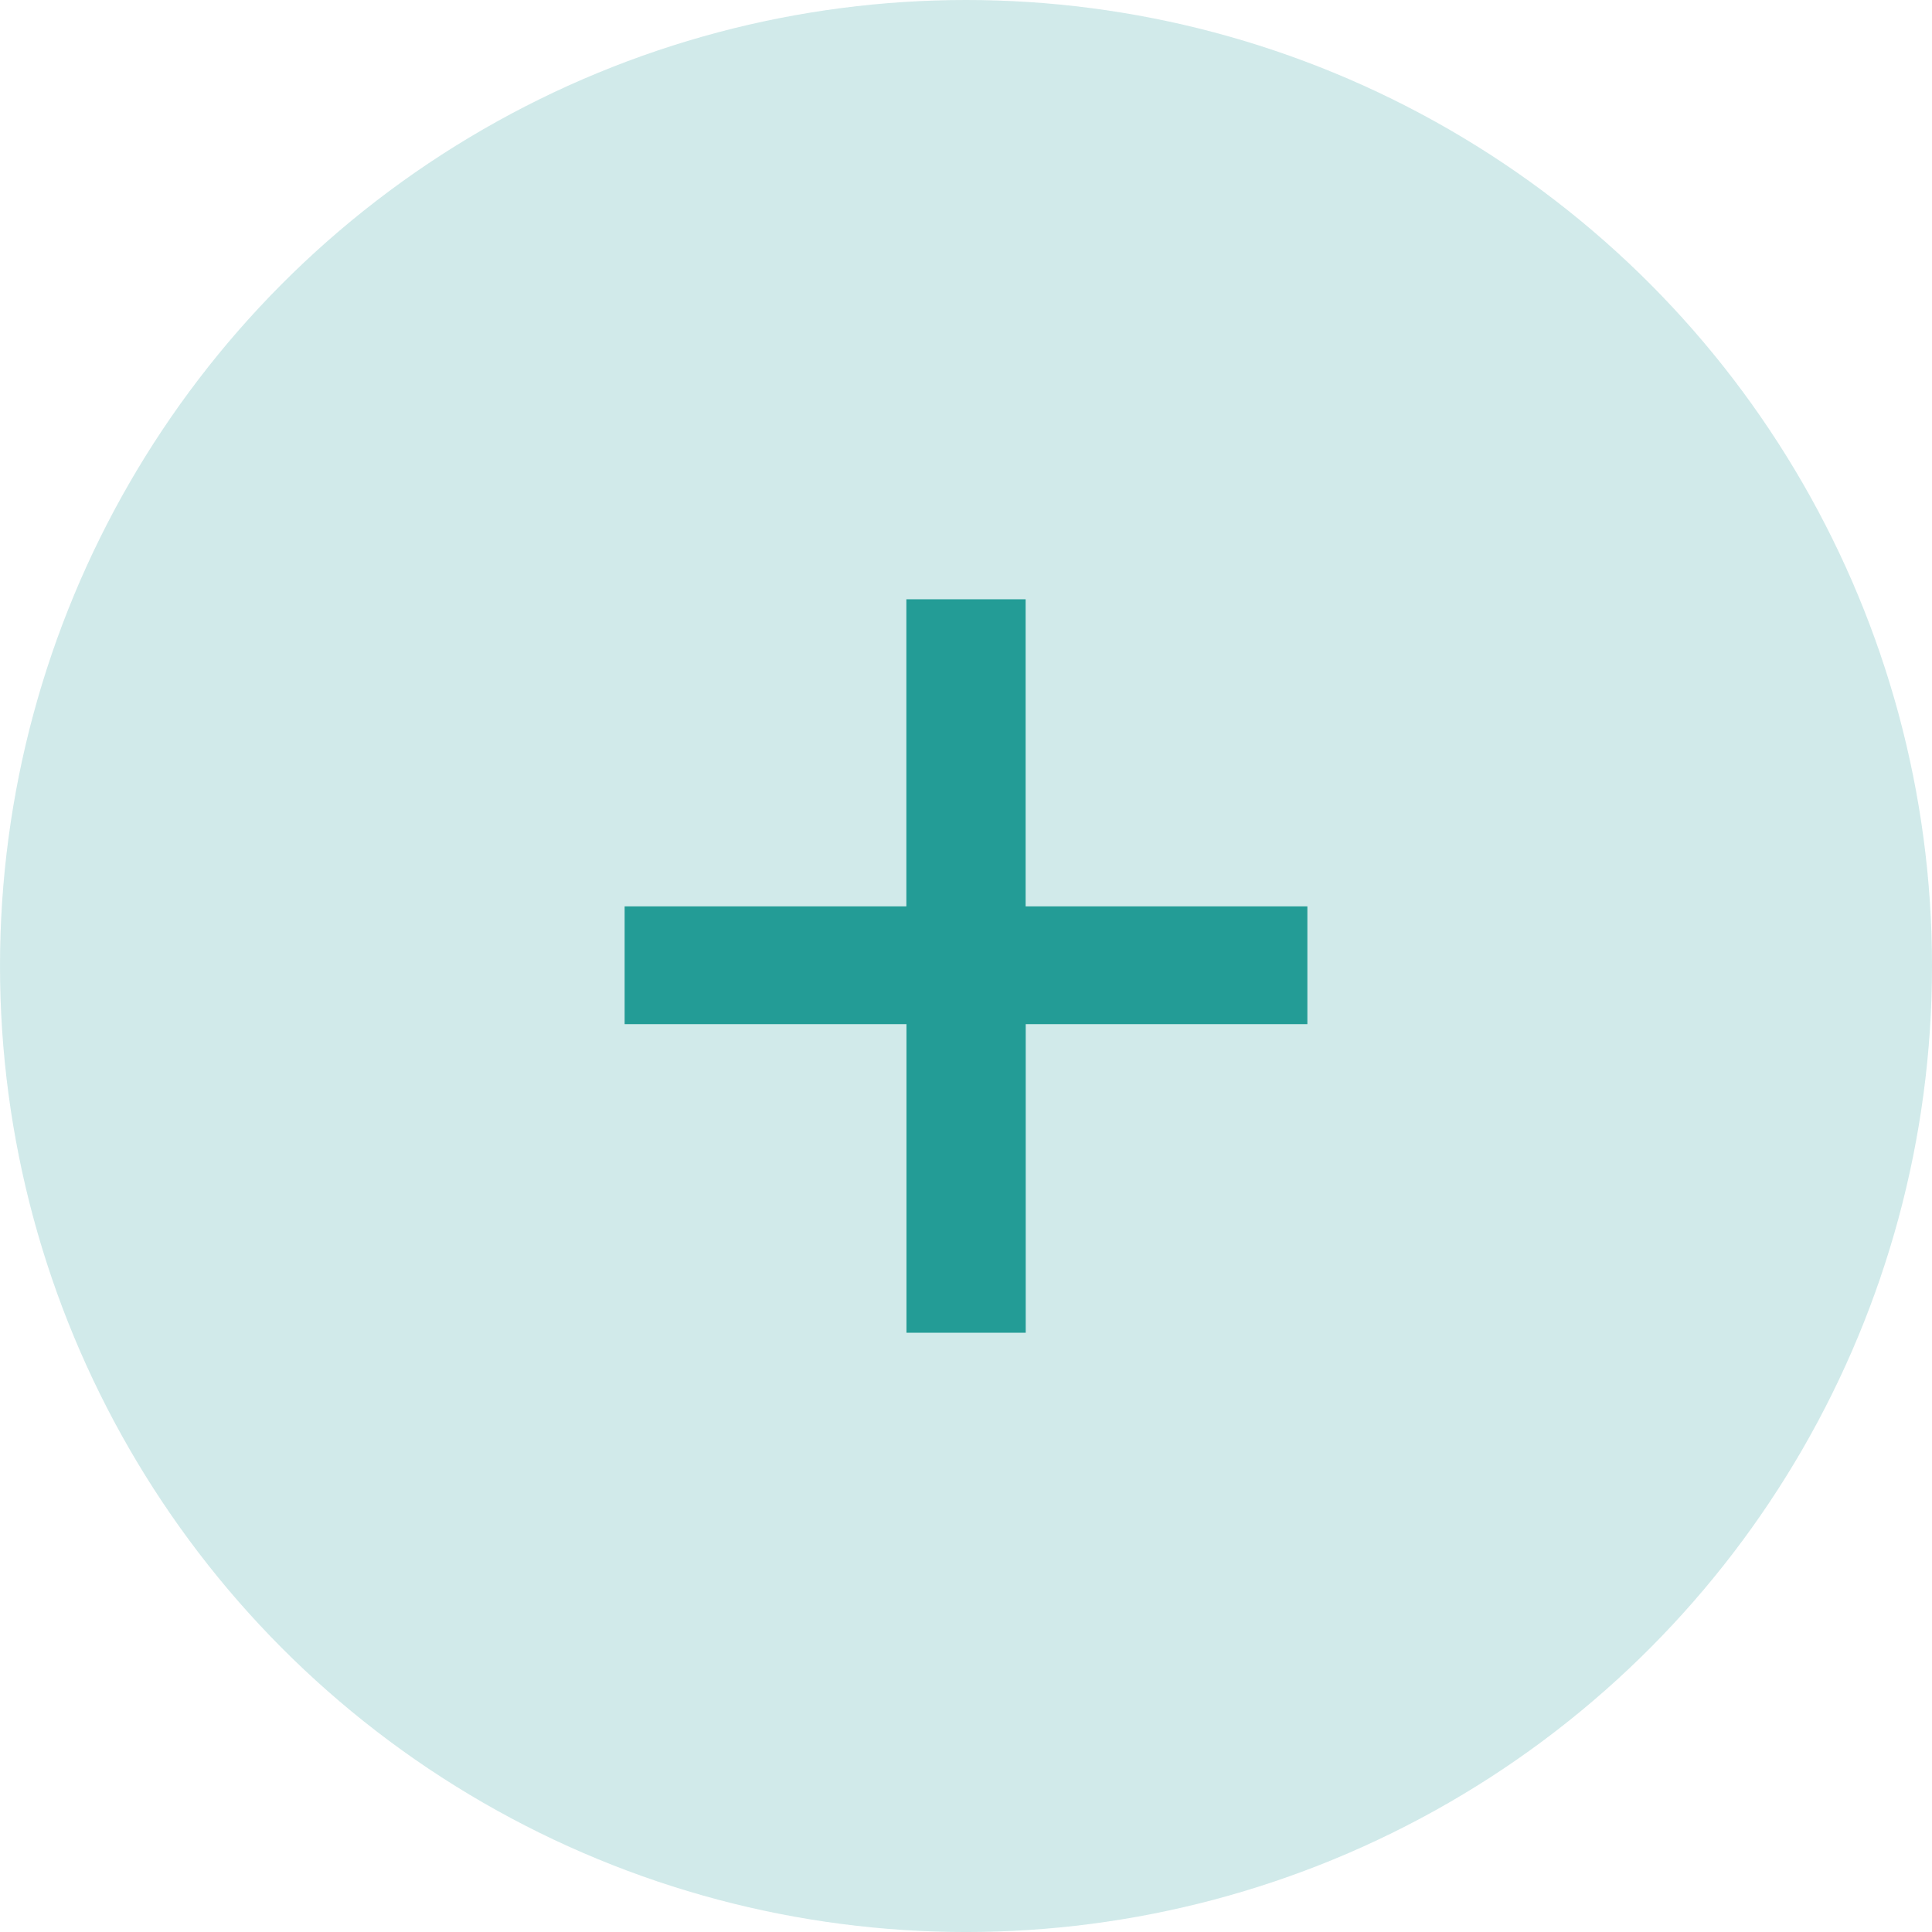 <svg id="Ebene_1" data-name="Ebene 1" xmlns="http://www.w3.org/2000/svg" viewBox="0 0 116.641 116.641">
  <defs>
    <style>
      .cls-1 {
        fill: #abd9d9;
        opacity: 0.55;
      }

      .cls-2 {
        fill: #239c96;
      }
    </style>
  </defs>
  <title>plus</title>
  <g>
    <circle class="cls-1" cx="58.321" cy="58.321" r="58.321"/>
    <path class="cls-2" d="M39.385,58.72H56.394V40.18h7.2V58.72h17.01v7.11H63.6V84.46h-7.2V65.83H39.385Z" transform="translate(-1.674 -3.999)"/>
  </g>
</svg>
